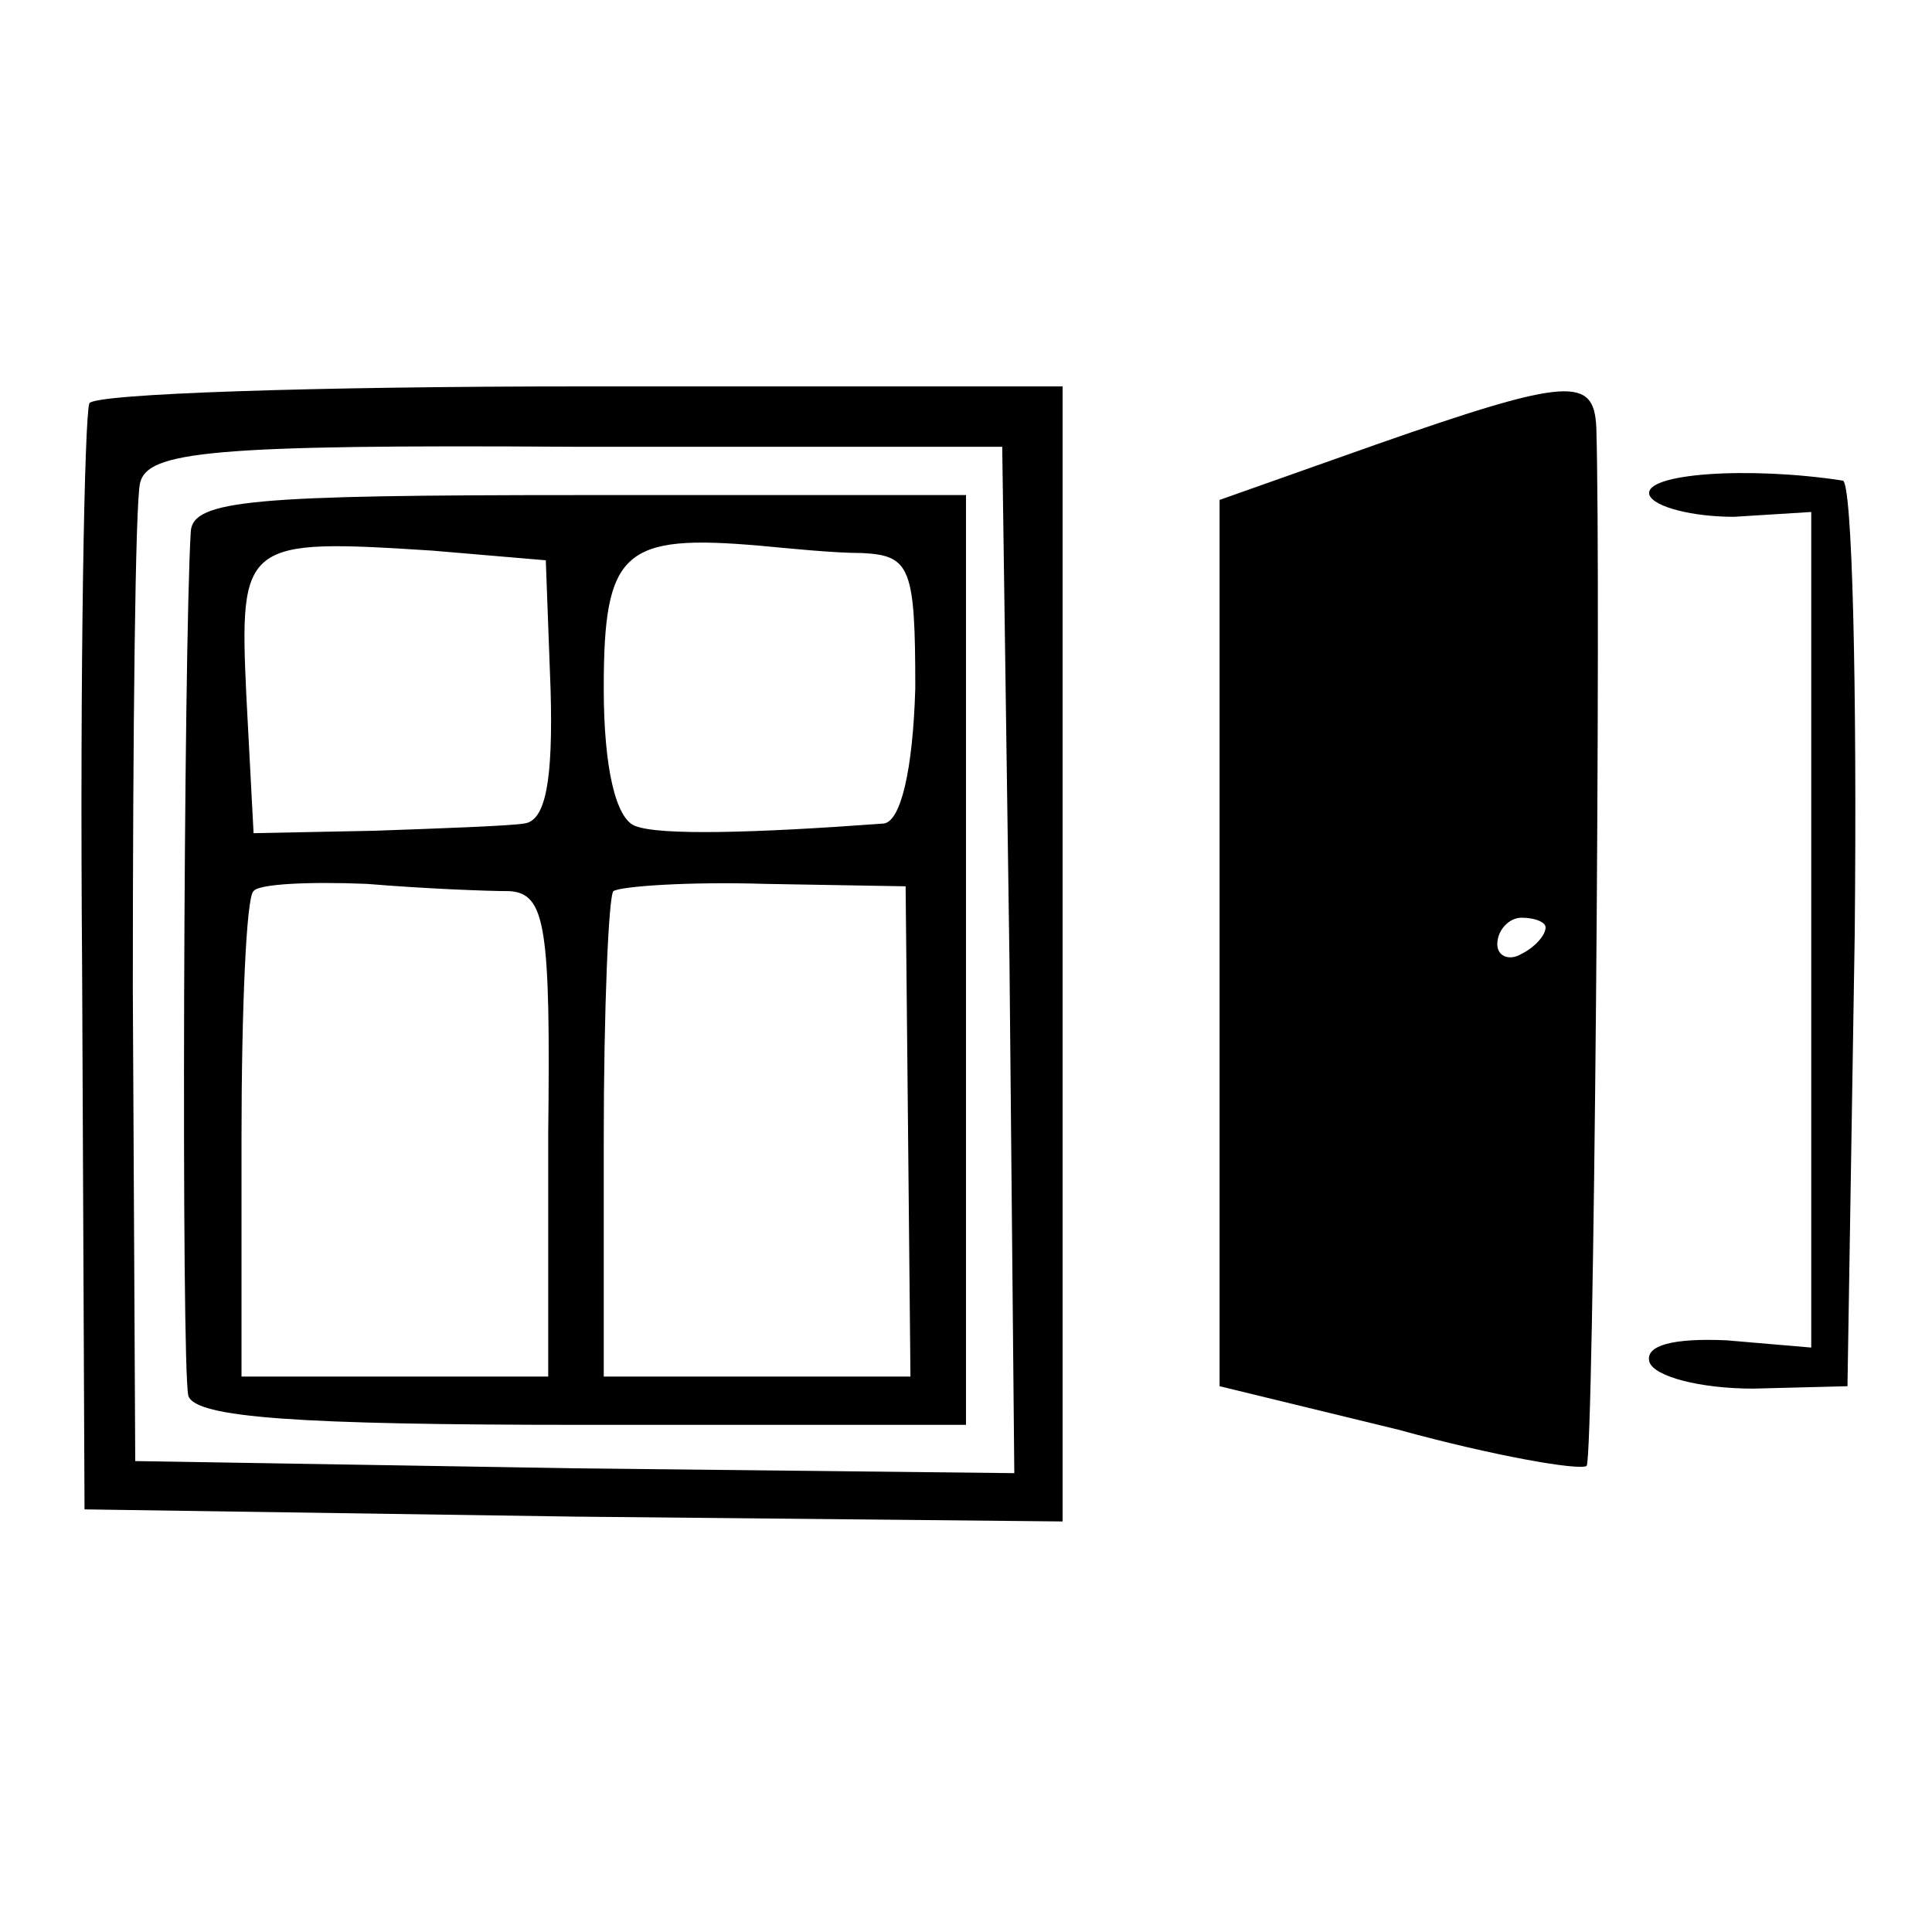 <?xml version="1.0" standalone="no"?>
<!DOCTYPE svg PUBLIC "-//W3C//DTD SVG 20010904//EN"
 "http://www.w3.org/TR/2001/REC-SVG-20010904/DTD/svg10.dtd">
<svg version="1.0" xmlns="http://www.w3.org/2000/svg"
 width="80pt" height="80pt" viewBox="0 0 80 80"
 preserveAspectRatio="xMidYMid meet">
<g transform="translate(0,80) scale(0.1,-0.1)"
fill="#000000" stroke="none">
<path d="M37 633 c-2 -5 -4 -109 -3 -233 l1 -225 203 -3 202 -2 0 235 0 235
-199 0 c-110 0 -202 -3 -204 -7z m381 -231 l2 -212 -182 2 -182 3 -1 195 c0
107 1 202 3 210 3 13 29 16 180 15 l177 0 3 -213z"/>
<path d="M79 580 c-3 -49 -4 -347 -1 -358 3 -9 45 -12 163 -12 l159 0 0 193 0
192 -160 0 c-135 0 -160 -2 -161 -15z m149 -66 c1 -37 -2 -54 -11 -55 -6 -1
-34 -2 -62 -3 l-50 -1 -3 57 c-3 64 -1 65 77 60 l47 -4 2 -54z m129 57 c20 -1
22 -6 22 -56 -1 -34 -6 -55 -13 -56 -54 -4 -93 -5 -103 -1 -8 3 -13 24 -13 57
0 57 8 64 65 59 11 -1 30 -3 42 -3z m-146 -140 c15 -1 17 -15 16 -101 l0 -100
-64 0 -63 0 0 98 c0 54 2 101 5 103 2 3 23 4 47 3 24 -2 50 -3 59 -3z m165
-99 l1 -102 -63 0 -64 0 0 98 c0 54 2 101 4 103 3 2 31 4 63 3 l58 -1 1 -101z"/>
<path d="M570 616 l-65 -23 0 -183 0 -184 74 -18 c40 -11 75 -17 78 -15 3 4 6
364 4 430 -1 21 -11 21 -91 -7z m70 -200 c0 -3 -4 -8 -10 -11 -5 -3 -10 -1
-10 4 0 6 5 11 10 11 6 0 10 -2 10 -4z"/>
<path d="M683 595 c2 -5 18 -9 35 -9 l32 2 0 -173 0 -173 -35 3 c-22 1 -34 -2
-32 -9 2 -6 21 -11 43 -11 l39 1 3 187 c1 103 -1 188 -5 188 -39 6 -83 3 -80
-6z"/>
</g>
</svg>
